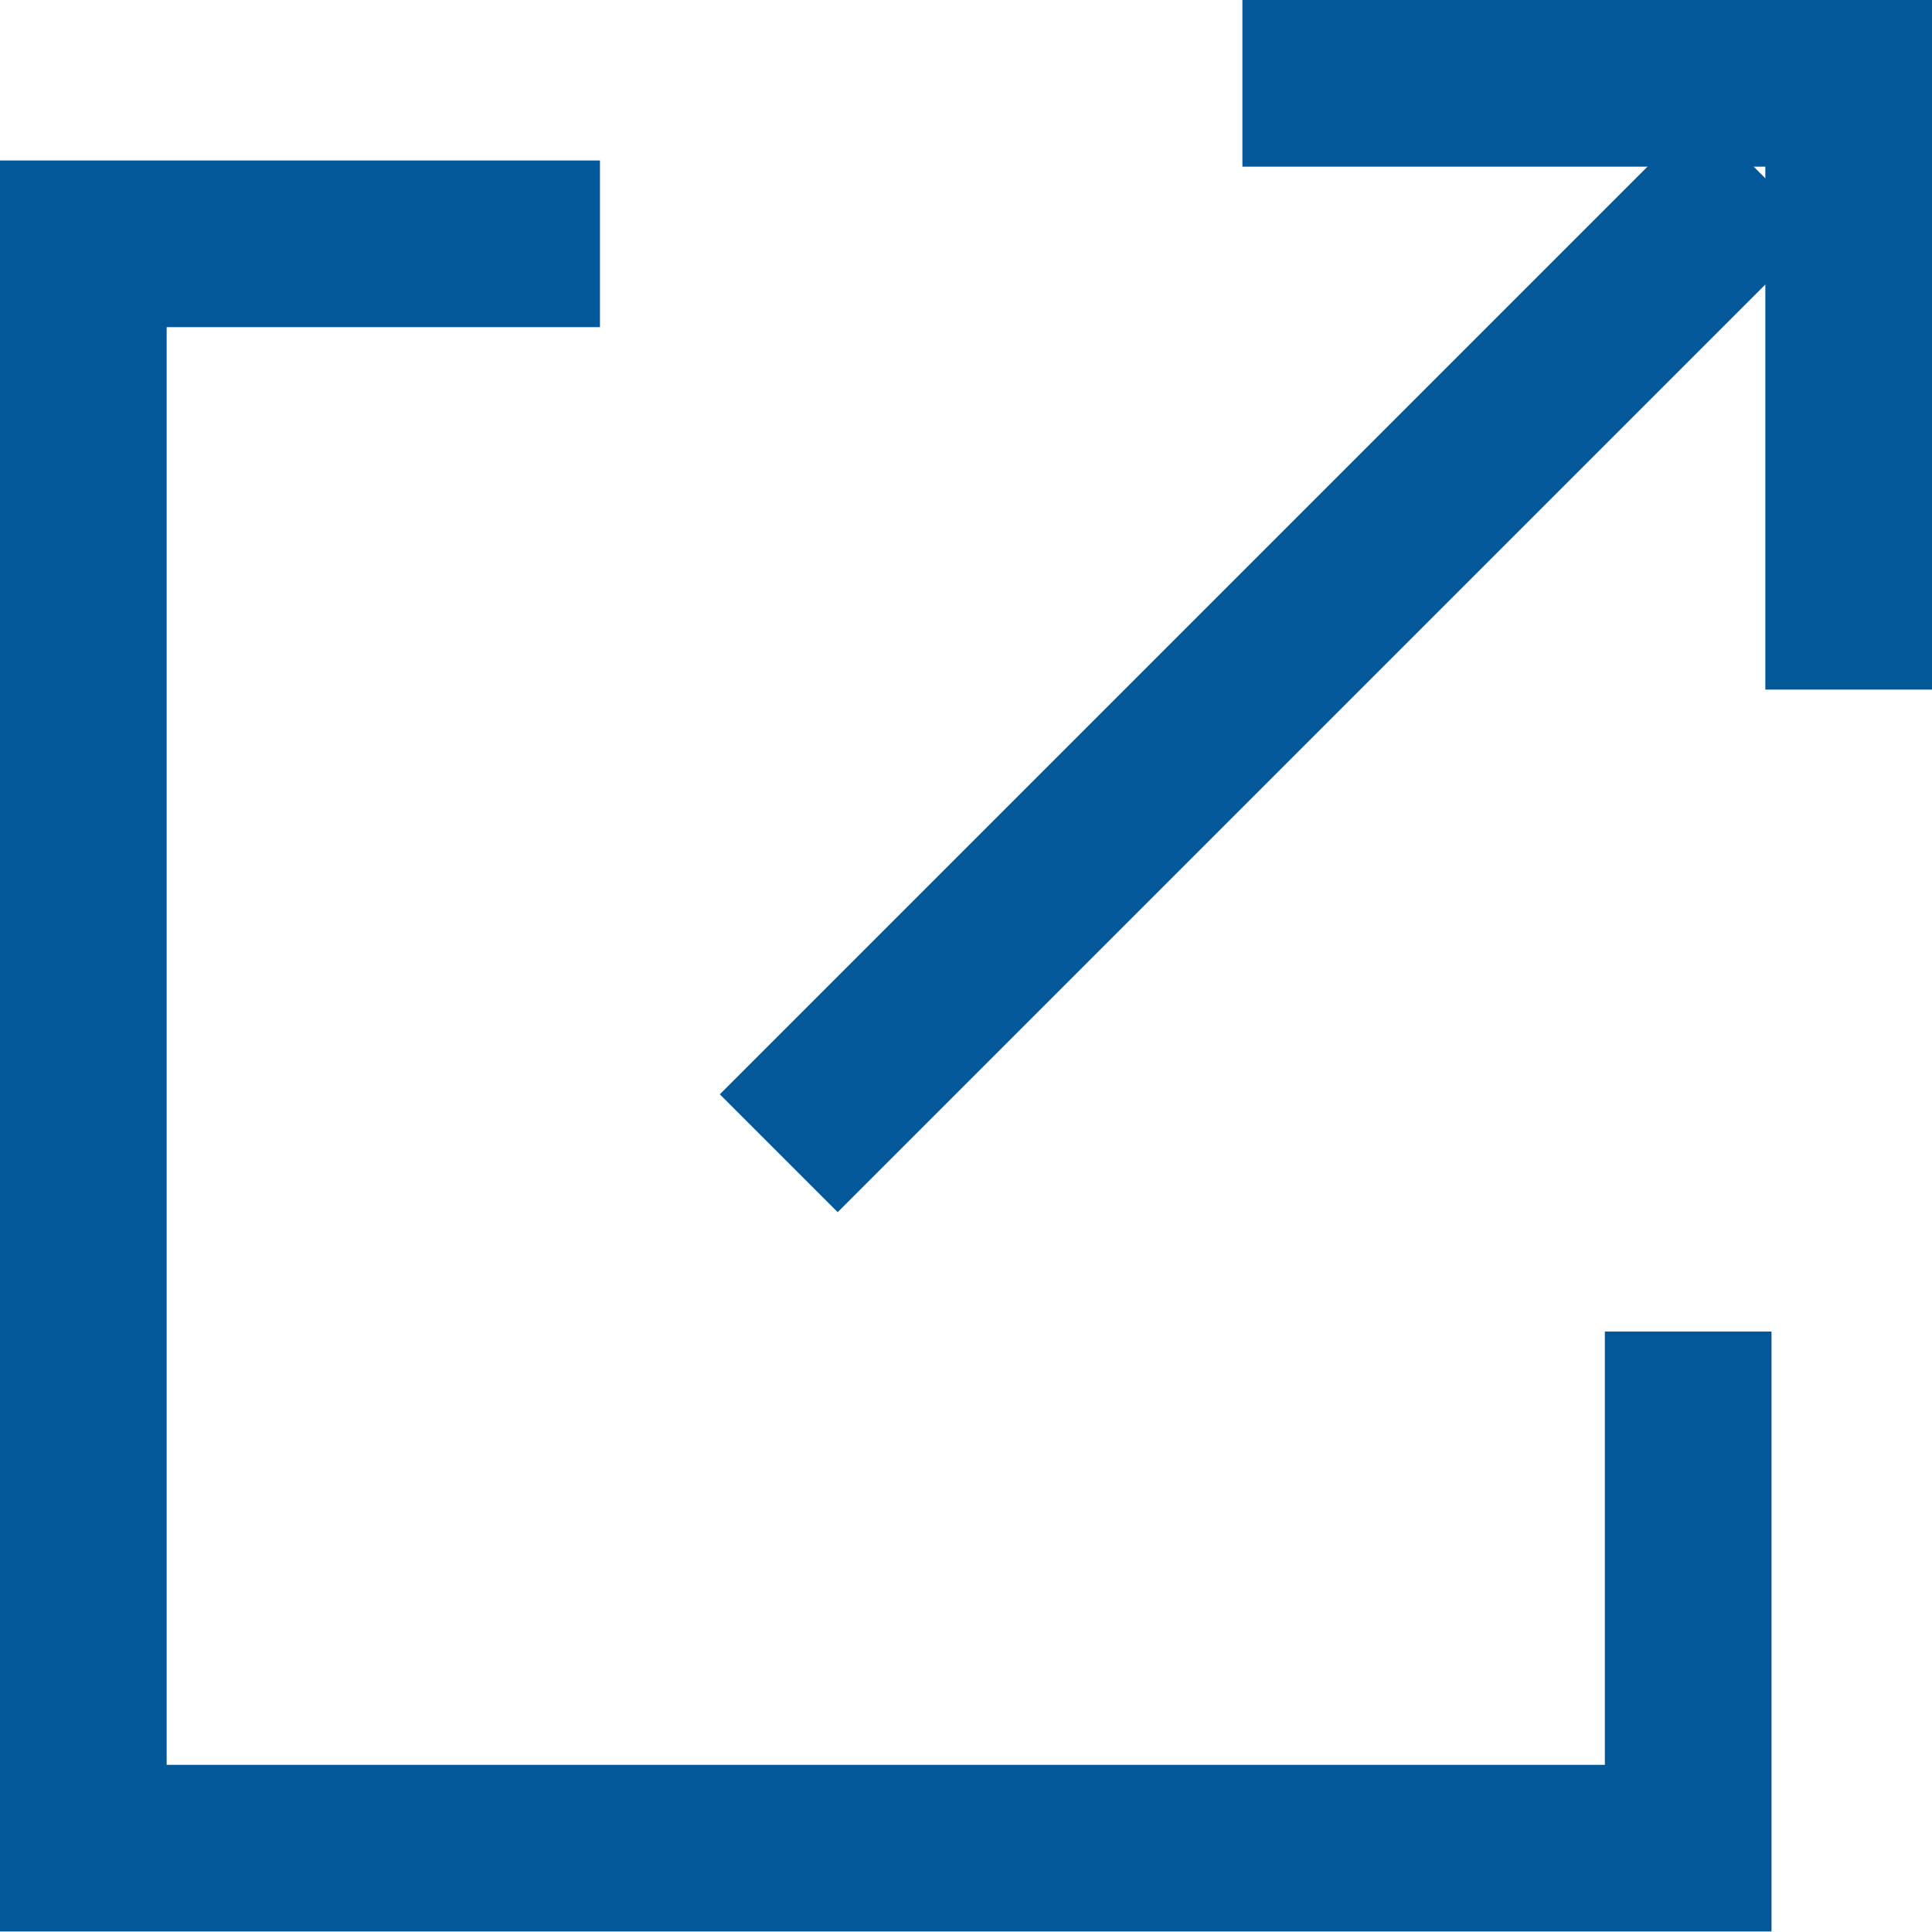 <svg xmlns="http://www.w3.org/2000/svg" width="11.593" height="11.593"><g id="_125_arr_hoso" data-name="125_arr_hoso" transform="translate(.5 .5)" fill="none" stroke="#025899" stroke-miterlimit="10" stroke-width="1"><path id="パス_464" data-name="パス 464" d="M28 12h3.638v3.638" transform="translate(-21.045 -12)"/><path id="パス_465" data-name="パス 465" d="M23.63 22.527v3.1H14V16h3.1" transform="translate(-14 -15.037)"/><path id="線_114" data-name="線 114" transform="translate(4.173 .535)" d="M0 5.885L5.885 0"/></g></svg>